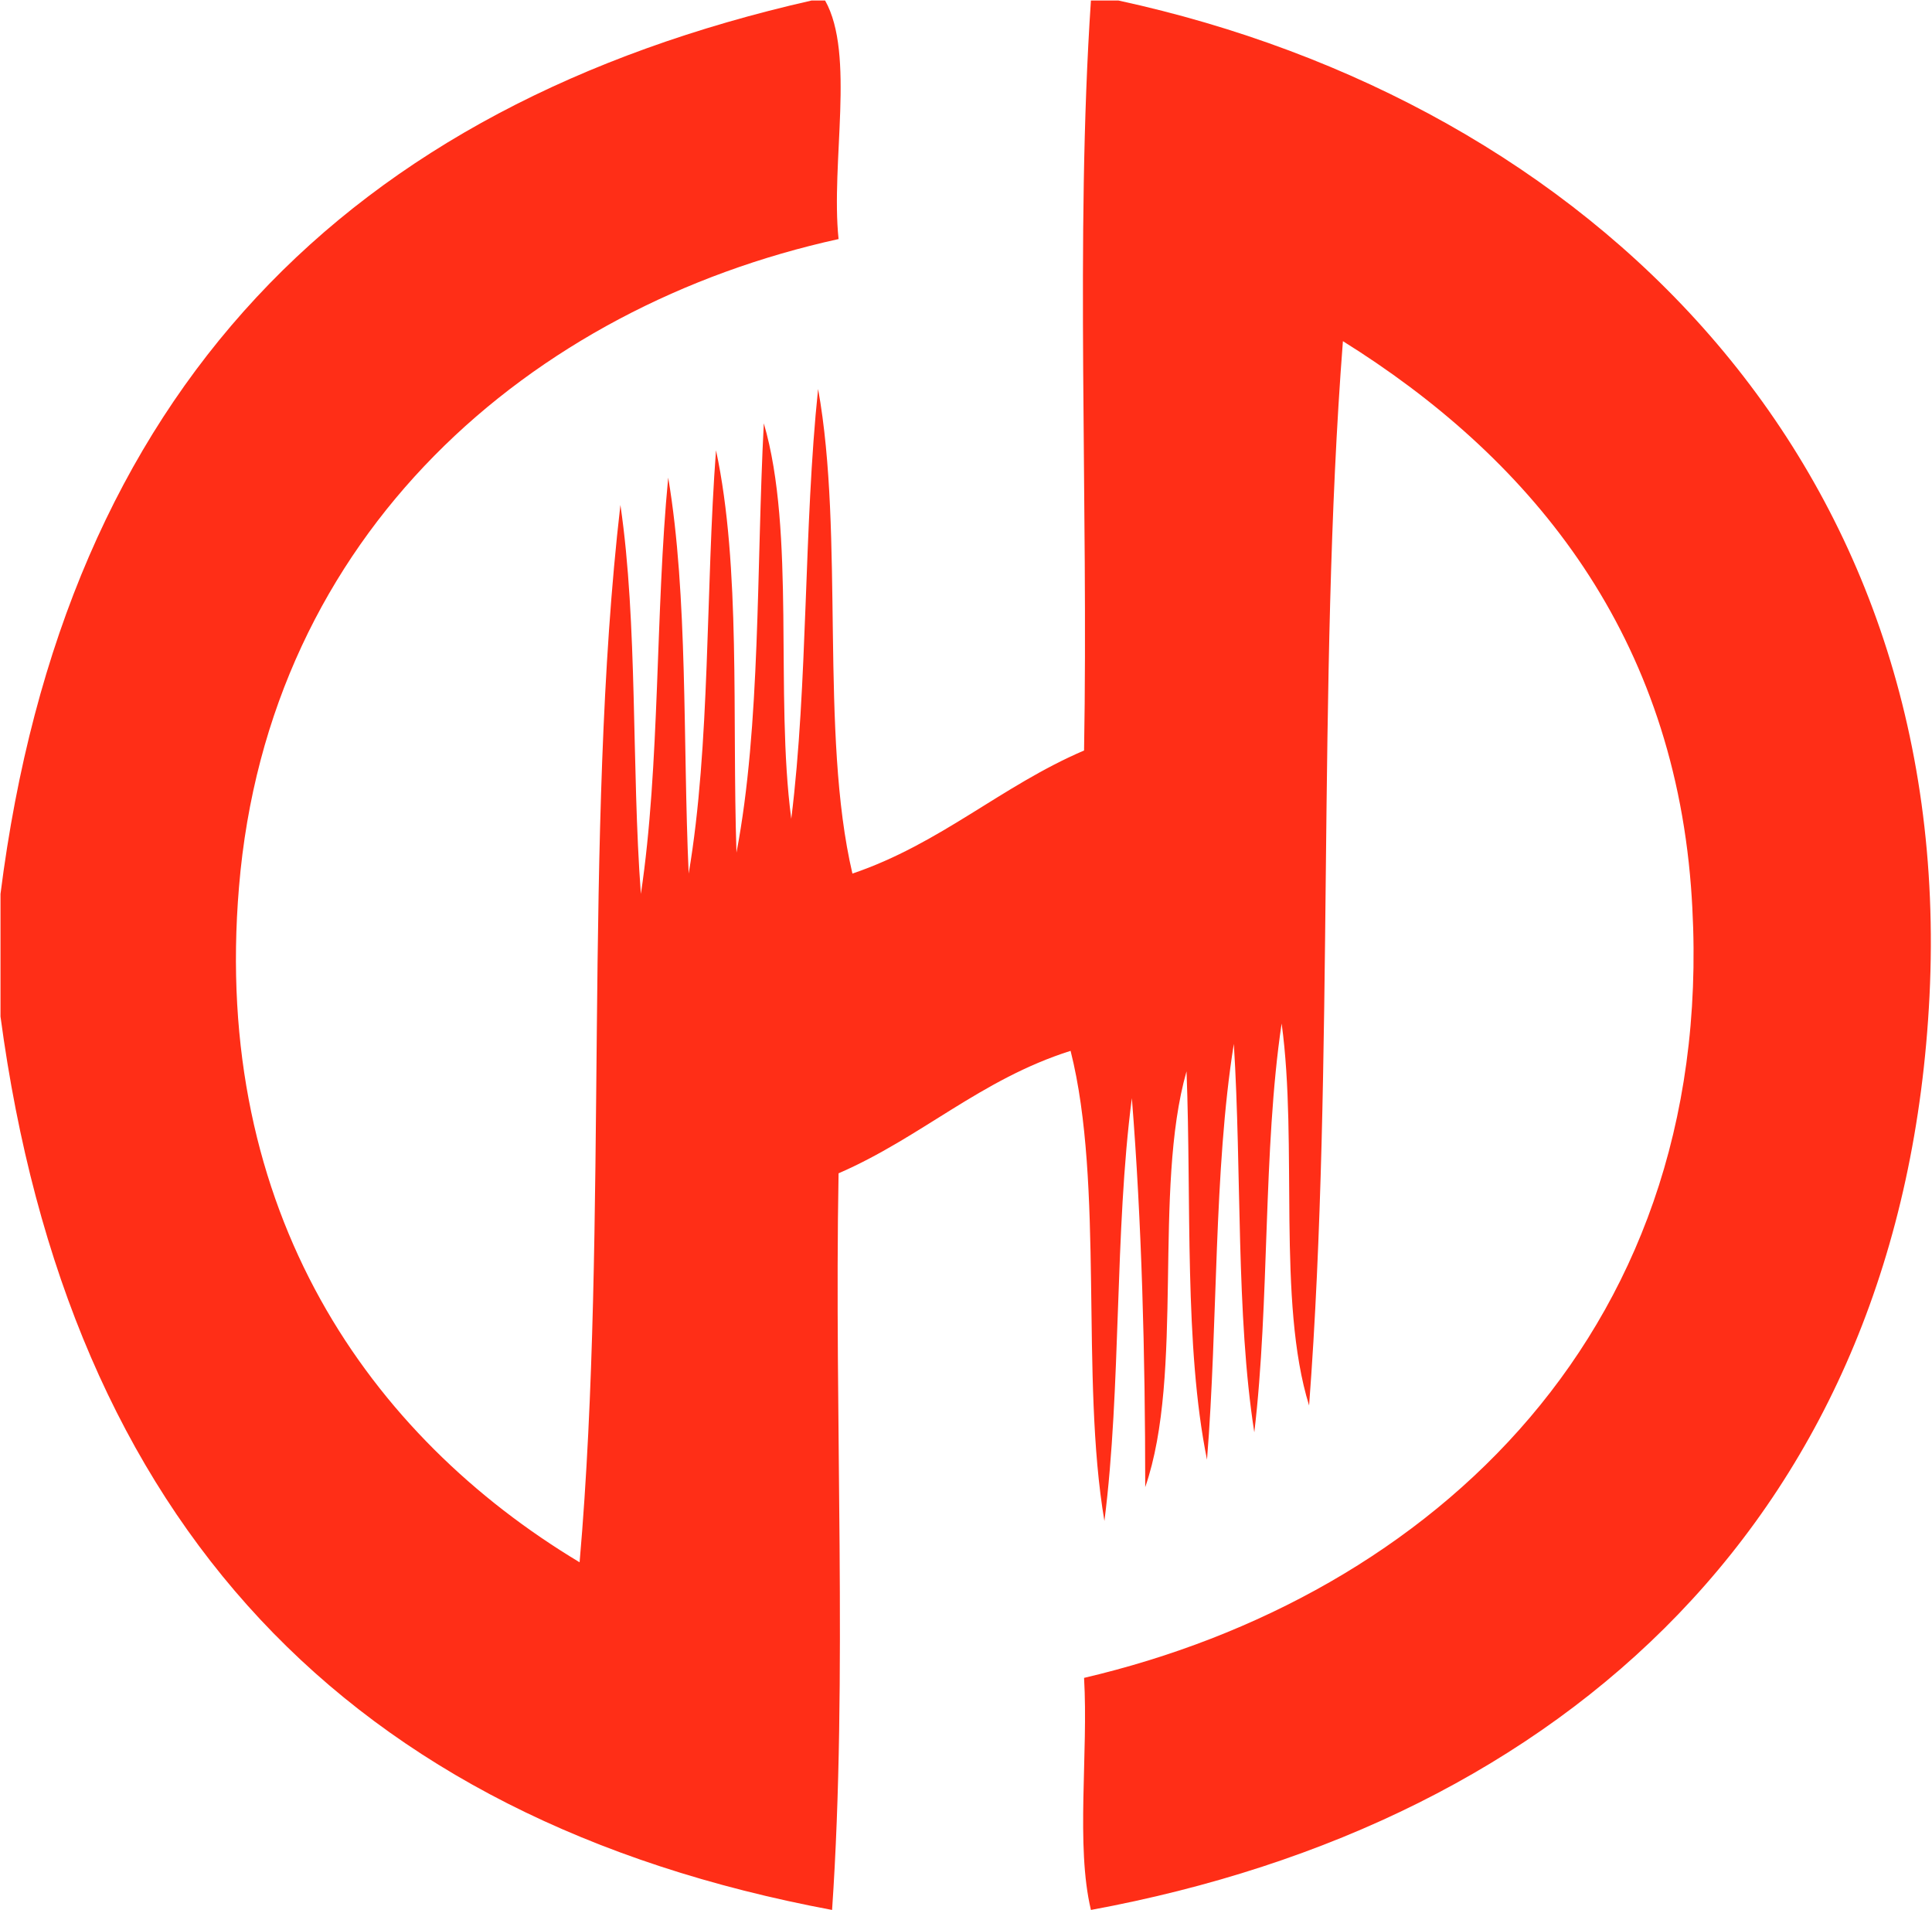 <svg version="1.2" xmlns="http://www.w3.org/2000/svg" viewBox="0 0 1548 1530" width="1548" height="1530"><style>.a{fill:#ff2e17}</style><path fill-rule="evenodd" class="a" d="m650.3 0.4h10.8c24.3 43.1 4.4 130.1 10.8 191.1-247 54.3-456.9 235.8-480.4 519-21.9 260.6 104.9 440.1 272.9 541 23.5-269.3 2.4-585.6 32.7-847 14 95.4 8.8 209.9 16.4 311.6 15.5-103.3 11.5-225.8 21.9-333.5 16 95.3 11.6 210.6 16.4 317.2 17.5-103 13.5-227.4 21.9-339.1 20 93.3 12.8 213 16.4 322.3 19.5-102.1 15.9-227.8 21.9-343.9 25.6 87.4 8.8 217 22 316.8 13.5-108.1 9.9-233.8 21.5-344.3 21.2 117.3 1.2 276.1 27.5 388.2 70.7-24 119.3-70.2 185.6-98.6 3.5-198.7-7.2-411.7 5.5-600.8h22c377 81.8 671.1 369 649.9 797.5-20.7 414.1-291.6 661.9-671.9 732.1-12.3-51.5-2-125.3-5.5-185.9 277.6-65 513-280.1 486.3-633.6-16-209-132.5-345.9-278.9-437.2-21.1 272.1-6.4 579.7-27.1 852.6-25.9-83.4-8.8-209.9-22-306-15.1 100.9-9.5 223.4-21.9 327.5-14.8-94.6-10-208.3-16.4-311.2-16.3 101.7-12.7 223.8-21.5 333.1-18.4-90.9-12.4-206.2-16.4-311.1-27.1 94.9-1.6 242.1-33.1 333.1 0-106.9-2.8-211.9-10.7-311.6-14 106.5-8.4 232.2-22 338.7-19.5-114.9 0-269.3-27.1-376.6-71.8 22.7-119.7 69.4-185.9 98.1-3.6 194.7 7.5 404.2-5.2 590.1-387.8-72.6-612-309.6-666.3-715.7v-98.2c51.1-404.1 278.9-631.5 649.9-715.7z"/></svg>
